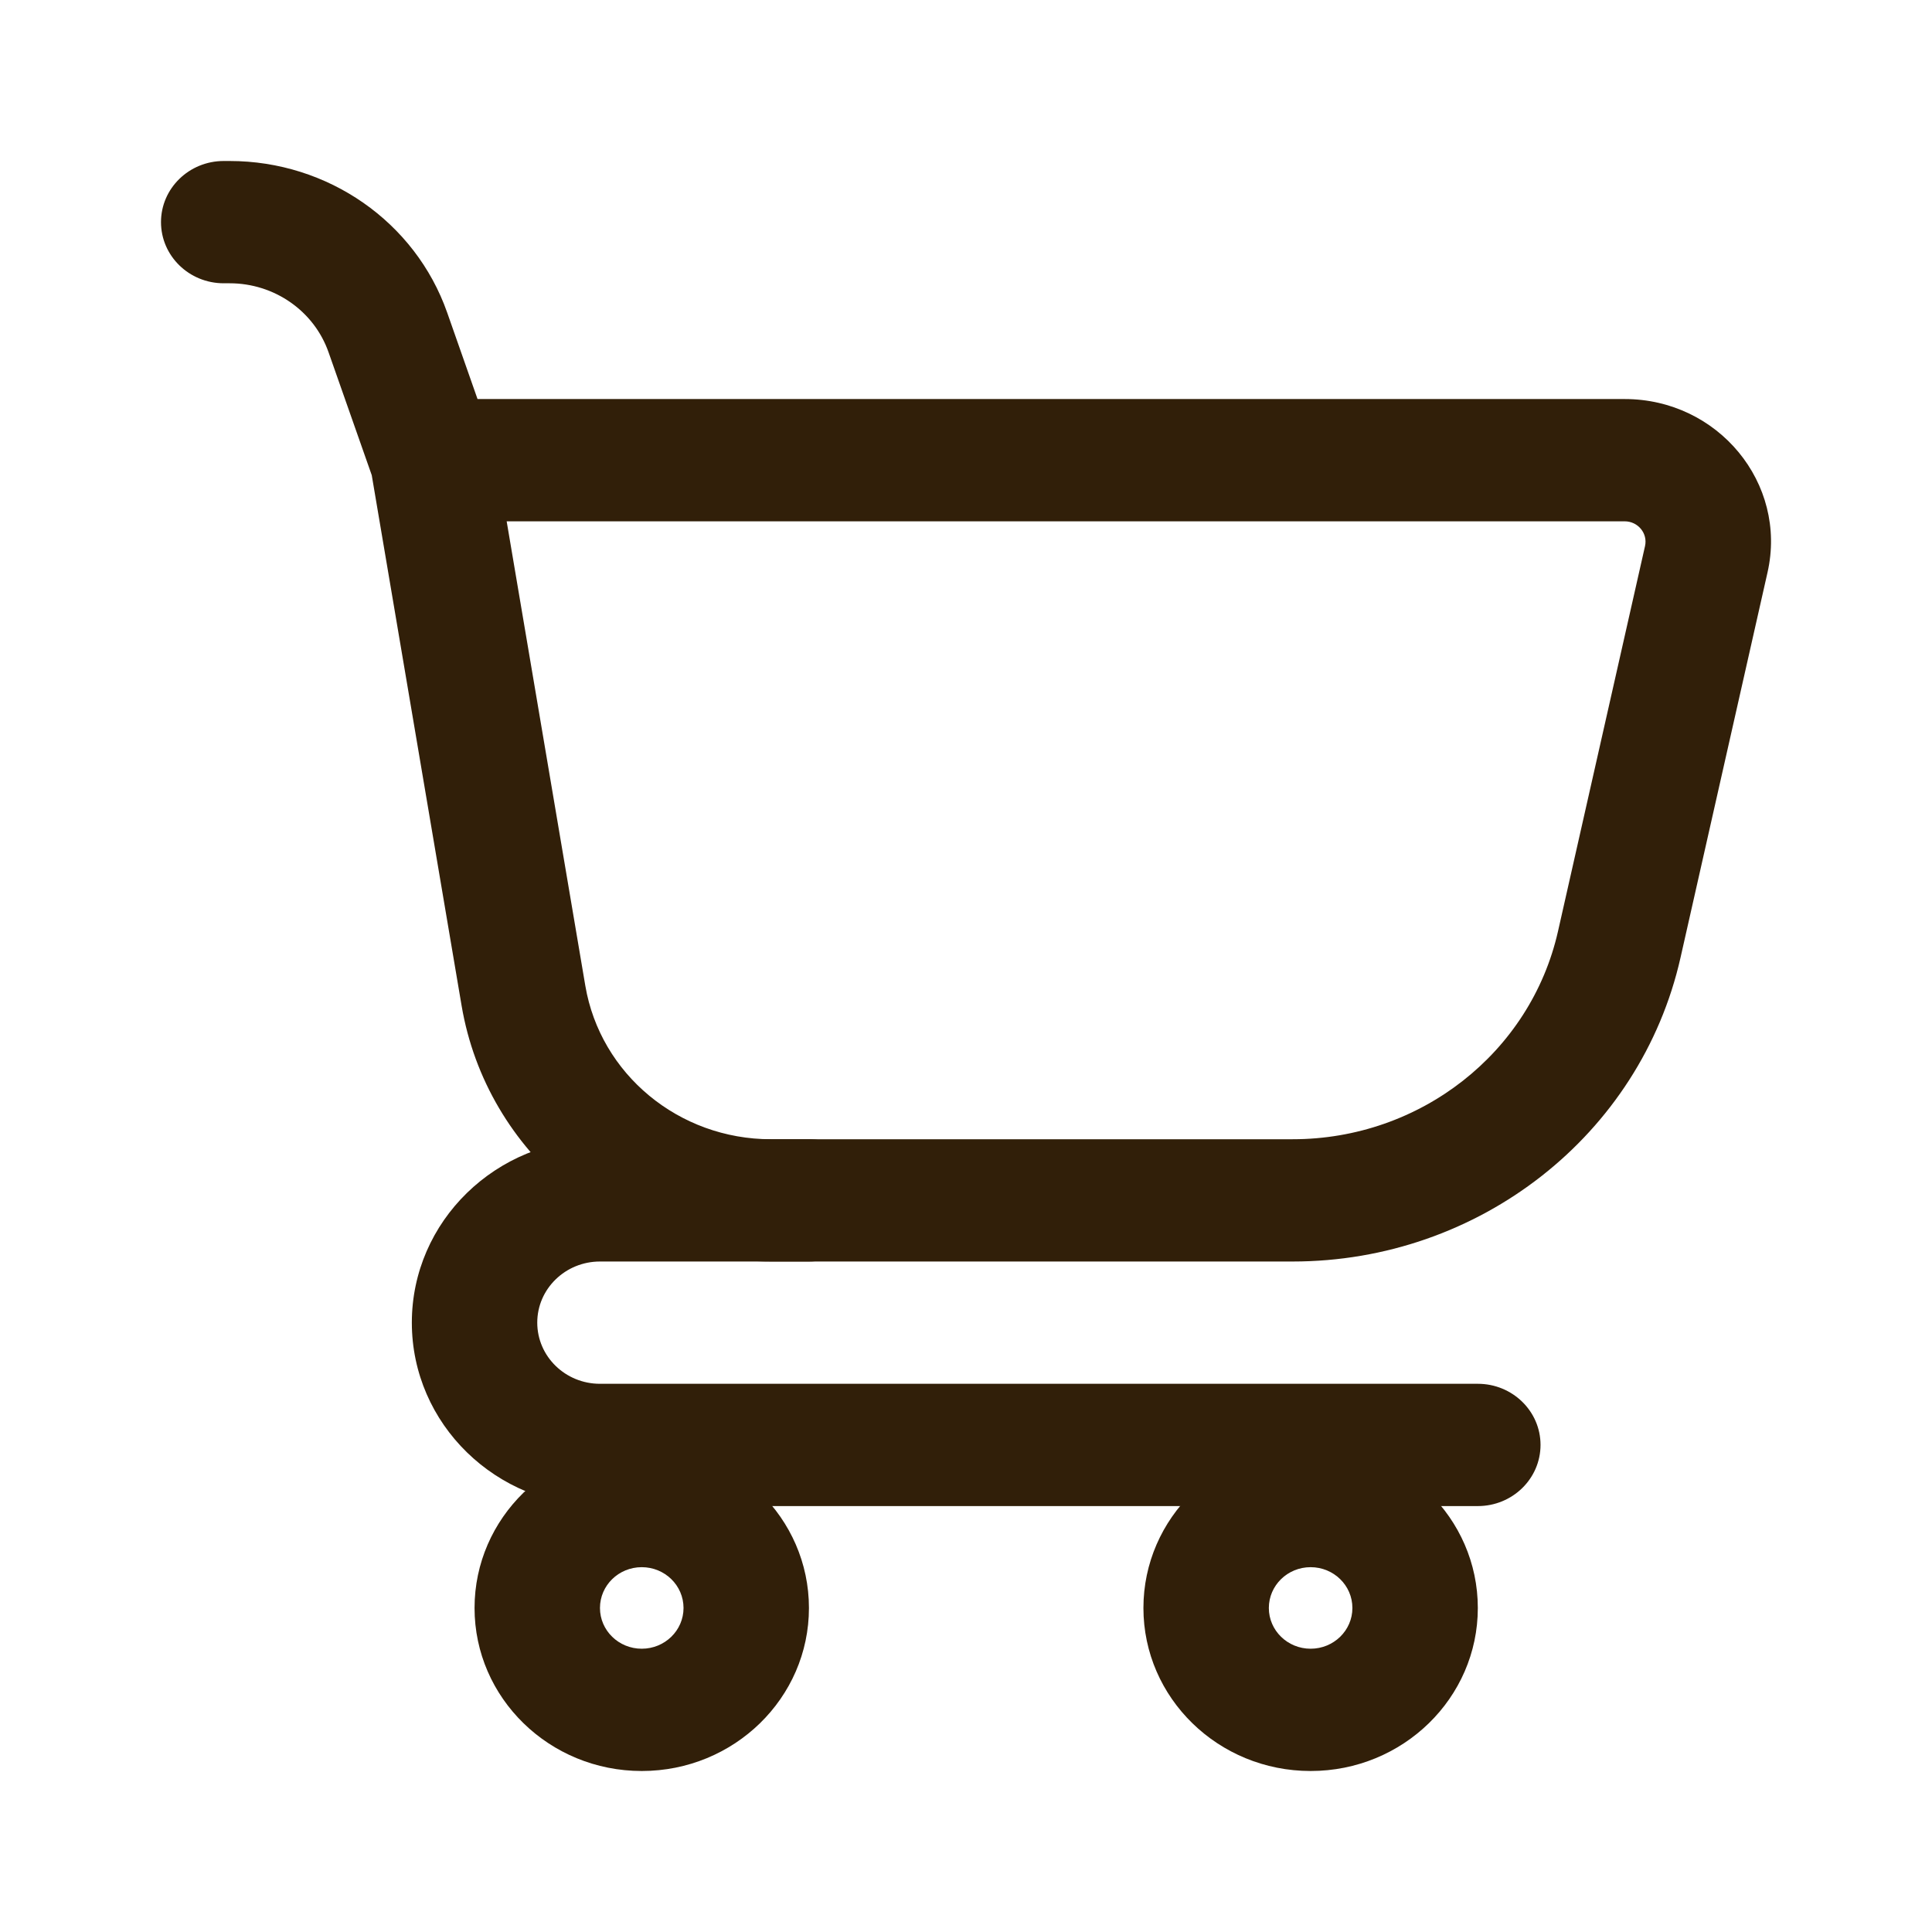 <svg width="24" height="24" viewBox="0 0 24 24" fill="none" xmlns="http://www.w3.org/2000/svg">
<path fill-rule="evenodd" clip-rule="evenodd" d="M2 2.759C2 2.34 2.349 2 2.779 2H2.853C4.073 2 5.159 2.756 5.555 3.883L5.932 4.957H20.182C21.343 4.957 22.207 6.004 21.957 7.11L20.876 11.896C20.378 14.101 18.373 15.671 16.058 15.671H9.577C7.671 15.671 6.045 14.326 5.734 12.492L4.618 5.903L4.081 4.375C3.901 3.863 3.408 3.519 2.853 3.519H2.779C2.349 3.519 2 3.179 2 2.759ZM6.294 6.476L7.271 12.245C7.458 13.345 8.433 14.152 9.577 14.152H16.058C17.642 14.152 19.013 13.077 19.354 11.569L20.435 6.784C20.471 6.626 20.348 6.476 20.182 6.476H6.294Z" fill="#311F09"/>
<path fill-rule="evenodd" clip-rule="evenodd" d="M7.453 15.671C7.023 15.671 6.674 16.011 6.674 16.43C6.674 16.85 7.023 17.19 7.453 17.19H18.358C18.788 17.19 19.137 17.53 19.137 17.949C19.137 18.369 18.788 18.709 18.358 18.709H7.453C6.162 18.709 5.116 17.689 5.116 16.43C5.116 15.172 6.162 14.152 7.453 14.152H10.049C10.479 14.152 10.828 14.492 10.828 14.911C10.828 15.331 10.479 15.671 10.049 15.671H7.453Z" fill="#311F09"/>
<path fill-rule="evenodd" clip-rule="evenodd" d="M7.972 20.481C8.259 20.481 8.491 20.254 8.491 19.975C8.491 19.695 8.259 19.468 7.972 19.468C7.685 19.468 7.453 19.695 7.453 19.975C7.453 20.254 7.685 20.481 7.972 20.481ZM7.972 22C9.119 22 10.049 21.093 10.049 19.975C10.049 18.856 9.119 17.949 7.972 17.949C6.825 17.949 5.895 18.856 5.895 19.975C5.895 21.093 6.825 22 7.972 22Z" fill="#311F09"/>
<path fill-rule="evenodd" clip-rule="evenodd" d="M16.281 20.481C16.568 20.481 16.8 20.254 16.8 19.975C16.8 19.695 16.568 19.468 16.281 19.468C15.994 19.468 15.762 19.695 15.762 19.975C15.762 20.254 15.994 20.481 16.281 20.481ZM16.281 22C17.428 22 18.358 21.093 18.358 19.975C18.358 18.856 17.428 17.949 16.281 17.949C15.134 17.949 14.204 18.856 14.204 19.975C14.204 21.093 15.134 22 16.281 22Z" fill="#311F09"/>
</svg>
